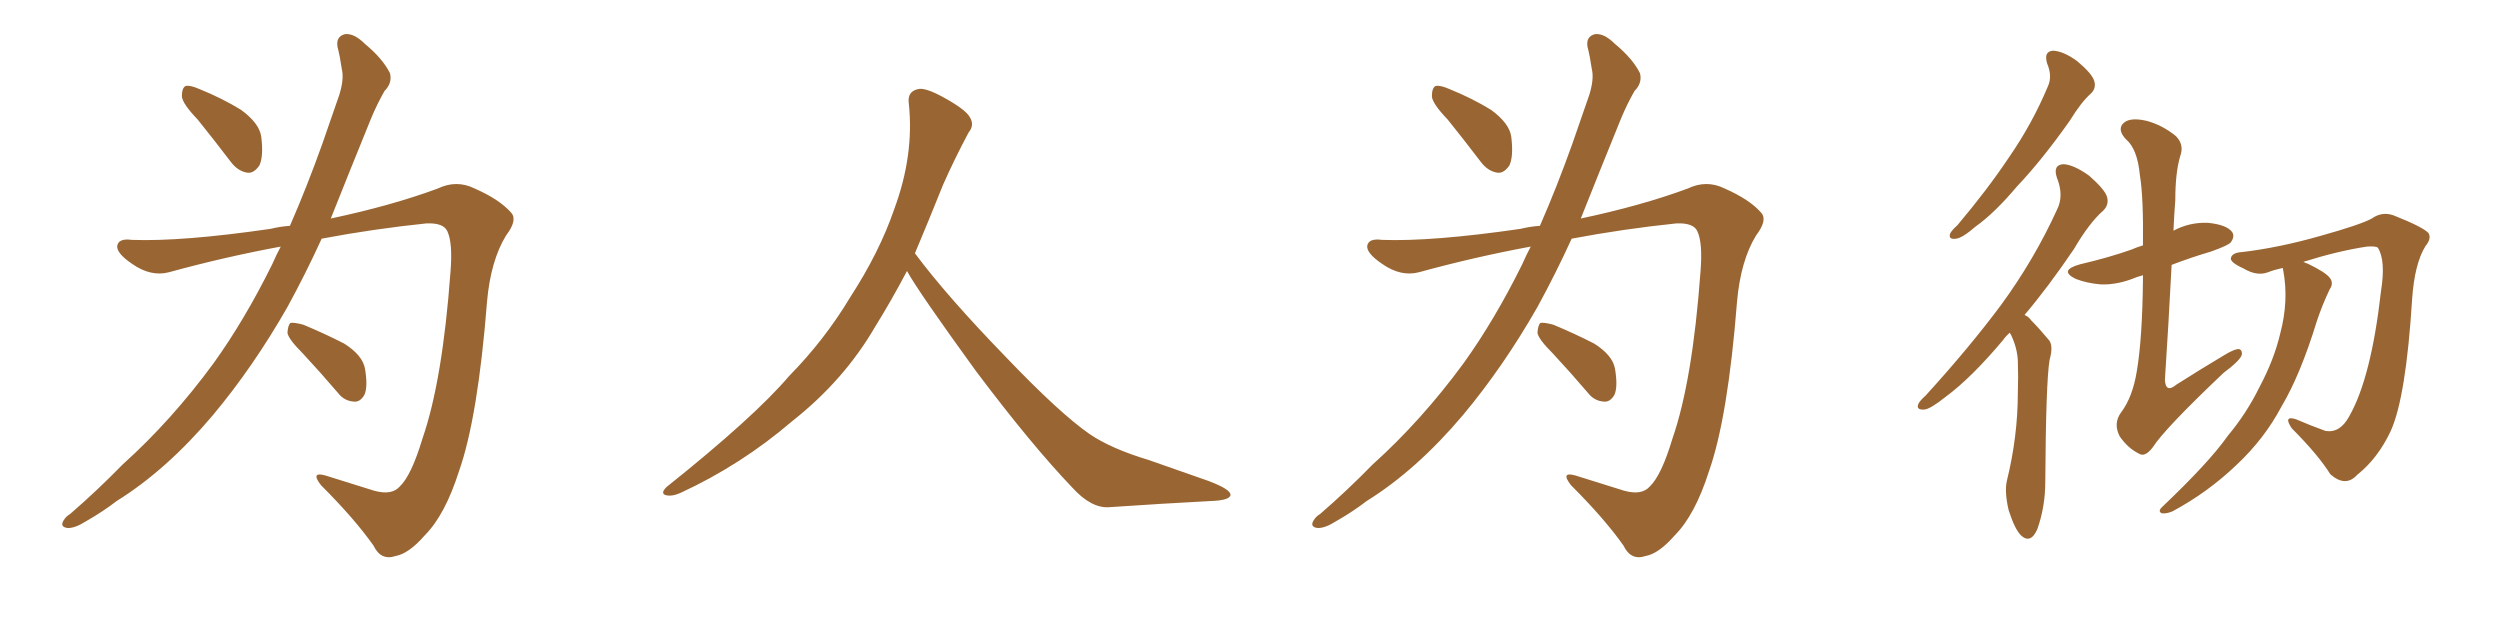 <svg xmlns="http://www.w3.org/2000/svg" xmlns:xlink="http://www.w3.org/1999/xlink" width="600" height="150"><path fill="#996633" padding="10" d="M47.46 28.71L47.46 28.71Q43.80 24.90 43.65 23.14L43.65 23.14Q43.65 21.09 44.53 20.65L44.53 20.65Q45.56 20.36 47.90 21.39L47.90 21.39Q53.32 23.58 57.86 26.37L57.86 26.37Q62.26 29.59 62.70 32.81L62.70 32.81Q63.28 37.50 62.26 39.70L62.26 39.70Q60.94 41.60 59.47 41.46L59.47 41.46Q57.13 41.16 55.37 38.82L55.37 38.82Q51.12 33.25 47.46 28.71ZM69.58 54.20L69.58 54.20Q73.68 44.82 77.34 34.57L77.34 34.57Q79.54 28.13 81.45 22.71L81.45 22.71Q82.62 18.90 82.03 16.55L82.03 16.55Q81.59 13.48 81.01 11.28L81.01 11.28Q80.57 8.79 82.76 8.20L82.76 8.20Q84.96 7.91 87.60 10.55L87.60 10.55Q91.85 14.06 93.60 17.58L93.60 17.58Q94.19 19.92 92.29 21.83L92.29 21.83Q90.53 24.90 89.06 28.42L89.06 28.42Q86.72 34.13 84.08 40.72L84.08 40.72Q81.74 46.58 79.39 52.44L79.39 52.44Q93.90 49.37 105.03 45.26L105.03 45.26Q109.57 43.07 113.96 45.26L113.96 45.26Q119.97 47.90 122.75 51.12L122.75 51.12Q124.22 52.88 121.44 56.54L121.44 56.54Q117.77 62.55 116.89 72.36L116.89 72.36Q114.70 100.20 110.16 113.09L110.16 113.09Q106.79 123.63 101.95 128.47L101.95 128.47Q98.14 132.86 94.92 133.45L94.92 133.45Q91.41 134.62 89.65 130.96L89.65 130.96Q85.11 124.51 77.05 116.46L77.05 116.46Q74.41 113.09 78.08 114.11L78.08 114.11Q83.64 115.87 89.79 117.77L89.79 117.77Q94.04 118.95 95.95 116.75L95.95 116.75Q98.73 114.11 101.37 105.32L101.37 105.32Q106.20 91.41 108.11 65.33L108.11 65.33Q108.69 58.30 107.37 55.52L107.37 55.52Q106.49 53.47 102.39 53.61L102.39 53.61Q89.65 54.93 77.20 57.28L77.20 57.28Q73.39 65.63 68.99 73.68L68.99 73.68Q60.79 88.04 51.12 99.61L51.12 99.61Q39.99 112.79 27.98 120.26L27.98 120.26Q24.76 122.75 20.65 125.10L20.65 125.10Q17.87 126.86 16.11 126.71L16.11 126.71Q14.36 126.42 15.23 124.95L15.23 124.95Q15.82 123.93 16.85 123.34L16.85 123.34Q23.29 117.77 29.44 111.47L29.44 111.47Q41.16 100.93 51.27 87.16L51.27 87.16Q58.74 76.76 65.33 63.43L65.33 63.43Q66.36 61.08 67.38 59.18L67.38 59.18Q53.91 61.67 40.58 65.33L40.58 65.33Q36.18 66.50 31.64 63.28L31.64 63.28Q27.98 60.79 28.13 59.03L28.13 59.03Q28.42 57.13 31.64 57.57L31.64 57.57Q43.65 58.01 64.89 54.93L64.89 54.93Q67.24 54.35 69.58 54.20ZM72.66 84.81L72.66 84.81L72.66 84.81Q69.14 81.30 68.99 79.83L68.99 79.83Q69.14 77.93 69.73 77.49L69.73 77.49Q70.61 77.34 72.80 77.93L72.80 77.93Q78.08 80.13 82.62 82.47L82.62 82.47Q87.01 85.25 87.60 88.48L87.60 88.48Q88.33 92.87 87.45 94.78L87.45 94.78Q86.43 96.53 84.96 96.39L84.96 96.39Q82.62 96.24 81.15 94.34L81.15 94.34Q76.76 89.21 72.66 84.81ZM217.68 65.04L217.68 65.04L217.68 65.04Q213.72 72.51 210.06 78.37L210.06 78.37Q202.59 91.26 190.14 101.07L190.14 101.07Q177.83 111.62 163.18 118.36L163.18 118.36Q161.13 119.24 159.67 118.80L159.67 118.80Q158.50 118.36 159.96 116.89L159.96 116.89Q181.05 100.05 189.40 90.23L189.40 90.23Q197.90 81.59 204.05 71.34L204.05 71.34Q211.08 60.50 214.60 50.24L214.60 50.24Q219.43 37.21 218.12 24.90L218.12 24.90Q217.68 21.97 220.31 21.39L220.31 21.39Q221.92 20.95 226.03 23.14L226.03 23.14Q231.74 26.22 232.76 28.13L232.76 28.13Q233.94 30.03 232.47 31.79L232.47 31.79Q229.10 38.09 226.32 44.38L226.32 44.38Q222.80 53.17 219.58 60.79L219.58 60.79Q227.20 71.04 241.41 85.69L241.41 85.69Q254.30 99.17 261.47 104.15L261.47 104.15Q266.60 107.67 275.83 110.45L275.83 110.45Q283.30 113.09 290.04 115.43L290.04 115.43Q295.46 117.48 295.31 118.80L295.31 118.80Q295.17 120.12 290.33 120.26L290.33 120.26Q279.05 120.85 266.16 121.73L266.16 121.73Q261.91 122.02 257.37 117.04L257.37 117.04Q247.56 106.79 234.23 89.06L234.23 89.06Q220.31 69.87 217.68 65.04ZM347.46 28.71L347.46 28.71Q343.80 24.90 343.65 23.14L343.65 23.14Q343.65 21.09 344.53 20.65L344.53 20.65Q345.56 20.36 347.90 21.39L347.90 21.39Q353.32 23.58 357.86 26.37L357.86 26.37Q362.26 29.59 362.70 32.81L362.70 32.81Q363.28 37.50 362.26 39.70L362.26 39.70Q360.94 41.60 359.47 41.46L359.47 41.46Q357.13 41.16 355.37 38.82L355.37 38.82Q351.12 33.25 347.46 28.71ZM369.58 54.20L369.58 54.20Q373.68 44.82 377.34 34.57L377.34 34.57Q379.54 28.13 381.45 22.71L381.45 22.71Q382.62 18.90 382.03 16.55L382.03 16.55Q381.59 13.48 381.01 11.28L381.01 11.28Q380.57 8.79 382.76 8.20L382.76 8.20Q384.96 7.91 387.60 10.55L387.60 10.55Q391.85 14.06 393.60 17.58L393.60 17.58Q394.19 19.92 392.29 21.83L392.29 21.83Q390.53 24.90 389.06 28.42L389.06 28.42Q386.72 34.13 384.08 40.72L384.08 40.72Q381.74 46.58 379.39 52.44L379.39 52.44Q393.90 49.37 405.03 45.26L405.03 45.26Q409.57 43.07 413.96 45.26L413.96 45.26Q419.97 47.90 422.75 51.12L422.75 51.12Q424.22 52.88 421.44 56.54L421.44 56.54Q417.77 62.55 416.89 72.36L416.89 72.36Q414.70 100.20 410.16 113.09L410.16 113.09Q406.79 123.63 401.95 128.47L401.95 128.47Q398.14 132.86 394.92 133.45L394.92 133.45Q391.41 134.62 389.65 130.96L389.65 130.96Q385.11 124.51 377.05 116.46L377.05 116.46Q374.41 113.09 378.08 114.11L378.08 114.11Q383.64 115.87 389.79 117.77L389.79 117.77Q394.04 118.95 395.95 116.75L395.95 116.75Q398.73 114.11 401.37 105.32L401.37 105.32Q406.20 91.41 408.11 65.33L408.11 65.33Q408.69 58.30 407.37 55.52L407.37 55.52Q406.49 53.47 402.39 53.61L402.39 53.61Q389.65 54.93 377.20 57.28L377.20 57.28Q373.39 65.63 368.99 73.68L368.99 73.68Q360.79 88.04 351.12 99.61L351.12 99.61Q339.99 112.79 327.98 120.26L327.98 120.26Q324.76 122.75 320.65 125.10L320.65 125.10Q317.87 126.86 316.11 126.71L316.11 126.71Q314.36 126.42 315.23 124.95L315.23 124.95Q315.82 123.93 316.85 123.34L316.85 123.34Q323.29 117.77 329.44 111.47L329.44 111.47Q341.16 100.93 351.27 87.16L351.27 87.16Q358.74 76.76 365.33 63.43L365.33 63.43Q366.36 61.08 367.38 59.18L367.38 59.18Q353.91 61.67 340.58 65.33L340.58 65.33Q336.18 66.50 331.64 63.28L331.64 63.28Q327.98 60.79 328.13 59.03L328.13 59.03Q328.42 57.13 331.64 57.57L331.64 57.57Q343.65 58.01 364.89 54.93L364.89 54.93Q367.24 54.35 369.58 54.20ZM372.66 84.81L372.66 84.81L372.66 84.81Q369.14 81.30 368.99 79.83L368.99 79.83Q369.14 77.93 369.73 77.49L369.73 77.49Q370.61 77.34 372.80 77.93L372.80 77.93Q378.08 80.13 382.62 82.47L382.62 82.47Q387.01 85.25 387.60 88.48L387.60 88.48Q388.33 92.87 387.45 94.78L387.45 94.78Q386.43 96.53 384.96 96.39L384.96 96.39Q382.62 96.24 381.15 94.34L381.15 94.34Q376.76 89.21 372.66 84.81ZM491.31 15.23L491.31 15.23Q490.43 12.30 492.77 12.16L492.77 12.16Q495.26 12.30 498.49 14.65L498.49 14.65Q502.00 17.58 502.59 19.34L502.59 19.34Q503.17 21.09 501.86 22.41L501.86 22.41Q499.51 24.46 496.73 29.00L496.73 29.00Q489.99 38.53 484.13 44.68L484.13 44.68Q478.71 51.12 474.17 54.35L474.17 54.35Q470.95 57.13 469.48 57.28L469.48 57.28Q467.58 57.57 468.02 56.10L468.02 56.10Q468.31 55.37 469.78 54.05L469.78 54.05Q476.95 45.56 482.23 37.65L482.23 37.65Q487.79 29.59 491.46 20.80L491.46 20.80Q492.63 18.31 491.31 15.23ZM482.37 79.83L482.37 79.83Q481.35 80.71 480.76 81.59L480.76 81.59Q473.14 90.67 466.99 95.21L466.99 95.21Q463.33 98.14 461.87 98.29L461.87 98.29Q459.81 98.44 460.40 96.97L460.40 96.97Q460.69 96.24 462.16 94.92L462.16 94.92Q472.71 83.35 480.32 73.10L480.32 73.10Q488.23 62.26 493.65 50.39L493.65 50.39Q495.41 47.02 493.65 42.63L493.65 42.63Q492.63 39.55 495.26 39.40L495.26 39.40Q497.75 39.55 501.42 42.19L501.42 42.19Q505.08 45.41 505.66 47.17L505.66 47.17Q506.25 49.07 504.79 50.54L504.79 50.54Q501.42 53.47 497.75 59.77L497.75 59.77Q491.60 68.85 485.89 75.59L485.89 75.59Q486.91 76.03 487.50 76.90L487.50 76.90Q489.26 78.66 491.60 81.45L491.60 81.45Q492.92 82.76 491.89 86.43L491.89 86.43Q491.02 91.70 490.87 115.58L490.87 115.58Q490.87 121.58 488.96 127.00L488.96 127.00Q487.35 130.66 485.01 128.47L485.01 128.47Q483.54 127.00 482.08 122.46L482.08 122.46Q481.05 118.07 481.64 115.43L481.64 115.43Q484.28 104.74 484.28 94.19L484.28 94.19Q484.42 90.53 484.28 86.57L484.28 86.57Q484.13 83.50 482.67 80.42L482.67 80.42Q482.37 79.98 482.37 79.83ZM514.31 66.06L514.31 66.06Q513.43 66.36 512.84 66.50L512.84 66.50Q508.30 68.41 504.20 68.26L504.20 68.26Q500.83 67.97 498.19 66.94L498.19 66.94Q493.95 64.89 499.22 63.43L499.22 63.43Q506.10 61.82 511.52 59.91L511.52 59.91Q512.84 59.33 514.31 58.89L514.31 58.89Q514.45 47.31 513.57 42.04L513.57 42.04Q512.99 35.74 510.21 33.40L510.21 33.40Q508.30 31.35 509.33 29.88L509.33 29.88Q510.79 27.98 515.19 29.00L515.19 29.00Q518.99 30.03 522.22 32.67L522.22 32.67Q524.27 34.72 523.24 37.50L523.24 37.50Q522.07 41.46 522.07 48.05L522.07 48.05Q521.78 51.71 521.63 55.37L521.63 55.37Q525.44 53.32 529.83 53.47L529.83 53.47Q534.38 53.91 535.69 55.66L535.69 55.66Q536.43 56.69 535.40 58.15L535.40 58.15Q534.81 58.89 530.71 60.35L530.71 60.35Q525.73 61.82 521.19 63.57L521.19 63.57Q520.46 77.78 519.58 91.11L519.58 91.11Q519.73 94.48 522.36 92.29L522.36 92.29Q528.37 88.48 533.79 85.25L533.79 85.25Q536.43 83.64 537.45 83.79L537.45 83.79Q538.18 84.08 538.04 85.11L538.04 85.11Q537.74 86.43 533.64 89.50L533.64 89.50Q519.43 102.98 516.65 107.37L516.65 107.37Q514.75 109.86 513.28 108.84L513.28 108.84Q510.64 107.52 508.74 104.74L508.74 104.74Q507.13 101.66 509.03 99.02L509.03 99.02Q511.82 95.36 512.84 89.06L512.84 89.06Q514.16 81.30 514.31 67.09L514.31 67.09Q514.31 66.50 514.31 66.06ZM547.85 64.31L547.85 64.31L547.85 64.31Q545.80 64.75 544.34 65.33L544.34 65.33Q541.70 66.36 538.48 64.45L538.48 64.45Q535.25 62.99 535.40 61.96L535.40 61.96Q535.69 60.64 538.04 60.50L538.04 60.50Q546.83 59.47 556.64 56.69L556.64 56.69Q566.60 53.91 569.24 52.44L569.24 52.44Q571.73 50.68 574.51 51.71L574.51 51.71Q581.54 54.49 582.86 55.96L582.86 55.96Q583.59 57.28 582.13 59.03L582.13 59.03Q579.49 63.28 578.91 71.78L578.91 71.78Q577.44 95.36 573.78 103.42L573.78 103.42Q570.70 110.01 565.72 113.96L565.72 113.96Q562.94 117.04 559.28 113.82L559.28 113.82Q556.35 109.13 550.05 102.83L550.05 102.83Q547.85 99.61 551.07 100.63L551.07 100.63Q554.44 102.10 558.11 103.42L558.11 103.42Q561.62 104.00 563.82 99.90L563.82 99.90Q569.09 90.67 571.44 69.87L571.44 69.87Q572.61 62.55 570.70 59.47L570.70 59.47Q570.26 59.03 568.07 59.18L568.07 59.18Q561.18 60.21 552.83 62.84L552.83 62.84Q553.27 63.13 553.86 63.28L553.86 63.28Q558.11 65.33 559.13 66.65L559.13 66.65Q560.16 67.97 559.13 69.43L559.13 69.43Q557.37 73.10 556.05 77.05L556.05 77.05Q552.10 89.94 547.56 97.56L547.56 97.56Q543.46 105.32 536.72 111.62L536.72 111.62Q529.83 118.21 521.34 122.75L521.34 122.75Q519.87 123.34 518.85 123.19L518.85 123.19Q517.82 122.75 518.85 121.73L518.85 121.73Q530.27 110.89 534.67 104.59L534.67 104.59Q539.21 99.17 542.29 92.87L542.29 92.87Q545.80 86.28 547.27 79.98L547.27 79.98Q549.32 72.22 548.00 65.04L548.00 65.04Q547.85 64.45 547.85 64.31Z"/></svg>